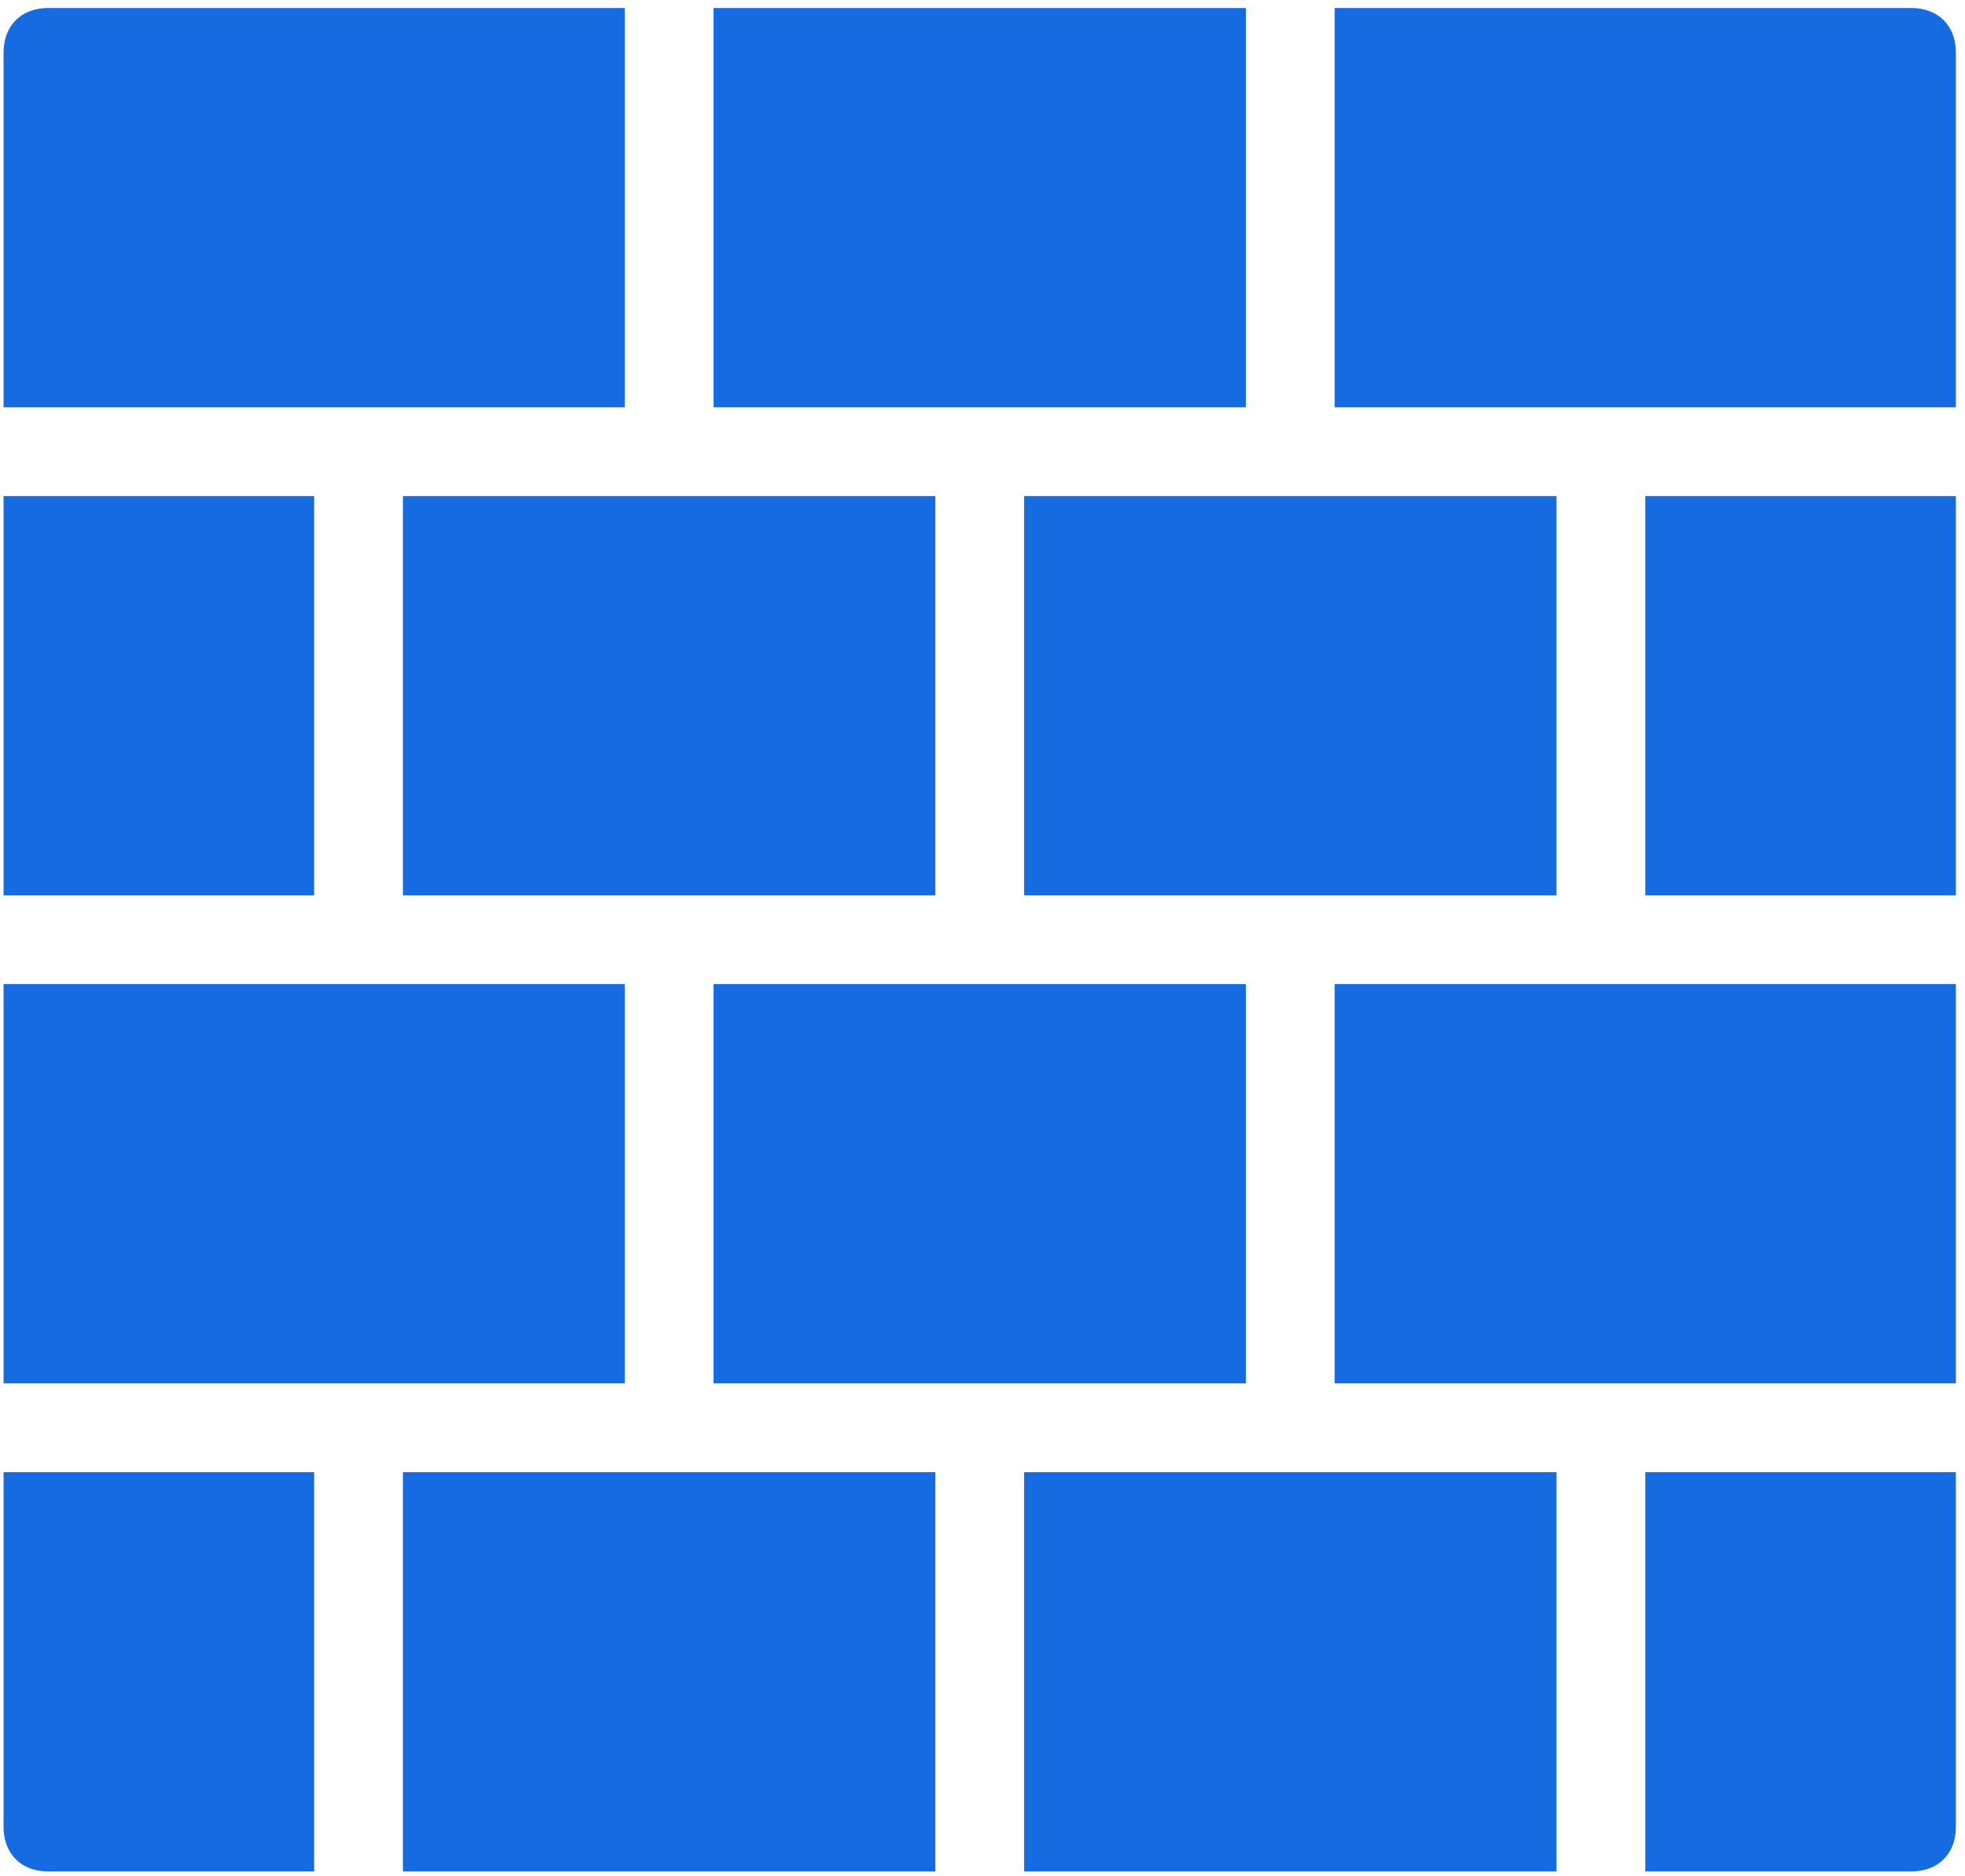 <svg xmlns="http://www.w3.org/2000/svg" fill="none" viewBox="0 0 155 148" height="148" width="155">
<path fill="#176BE0" d="M3.781 0.633C1.676 0.633 0.281 2.027 0.281 4.133V32.133H49.281V0.633H3.781ZM56.281 0.633V32.133H98.281V0.633H56.281ZM105.281 0.633V32.133H154.281V4.133C154.281 2.027 152.887 0.633 150.781 0.633H105.281ZM0.281 39.133V70.633H24.781V39.133H0.281ZM31.781 39.133V70.633H73.781V39.133H31.781ZM80.781 39.133V70.633H122.781V39.133H80.781ZM129.781 39.133V70.633H154.281V39.133H129.781ZM0.281 77.633V109.133H49.281V77.633H0.281ZM56.281 77.633V109.133H98.281V77.633H56.281ZM105.281 77.633V109.133H154.281V77.633H105.281ZM0.281 116.133V144.133C0.281 146.238 1.676 147.633 3.781 147.633H24.781V116.133H0.281ZM31.781 116.133V147.633H73.781V116.133H31.781ZM80.781 116.133V147.633H122.781V116.133H80.781ZM129.781 116.133V147.633H150.781C152.887 147.633 154.281 146.238 154.281 144.133V116.133H129.781Z"></path>
</svg>
